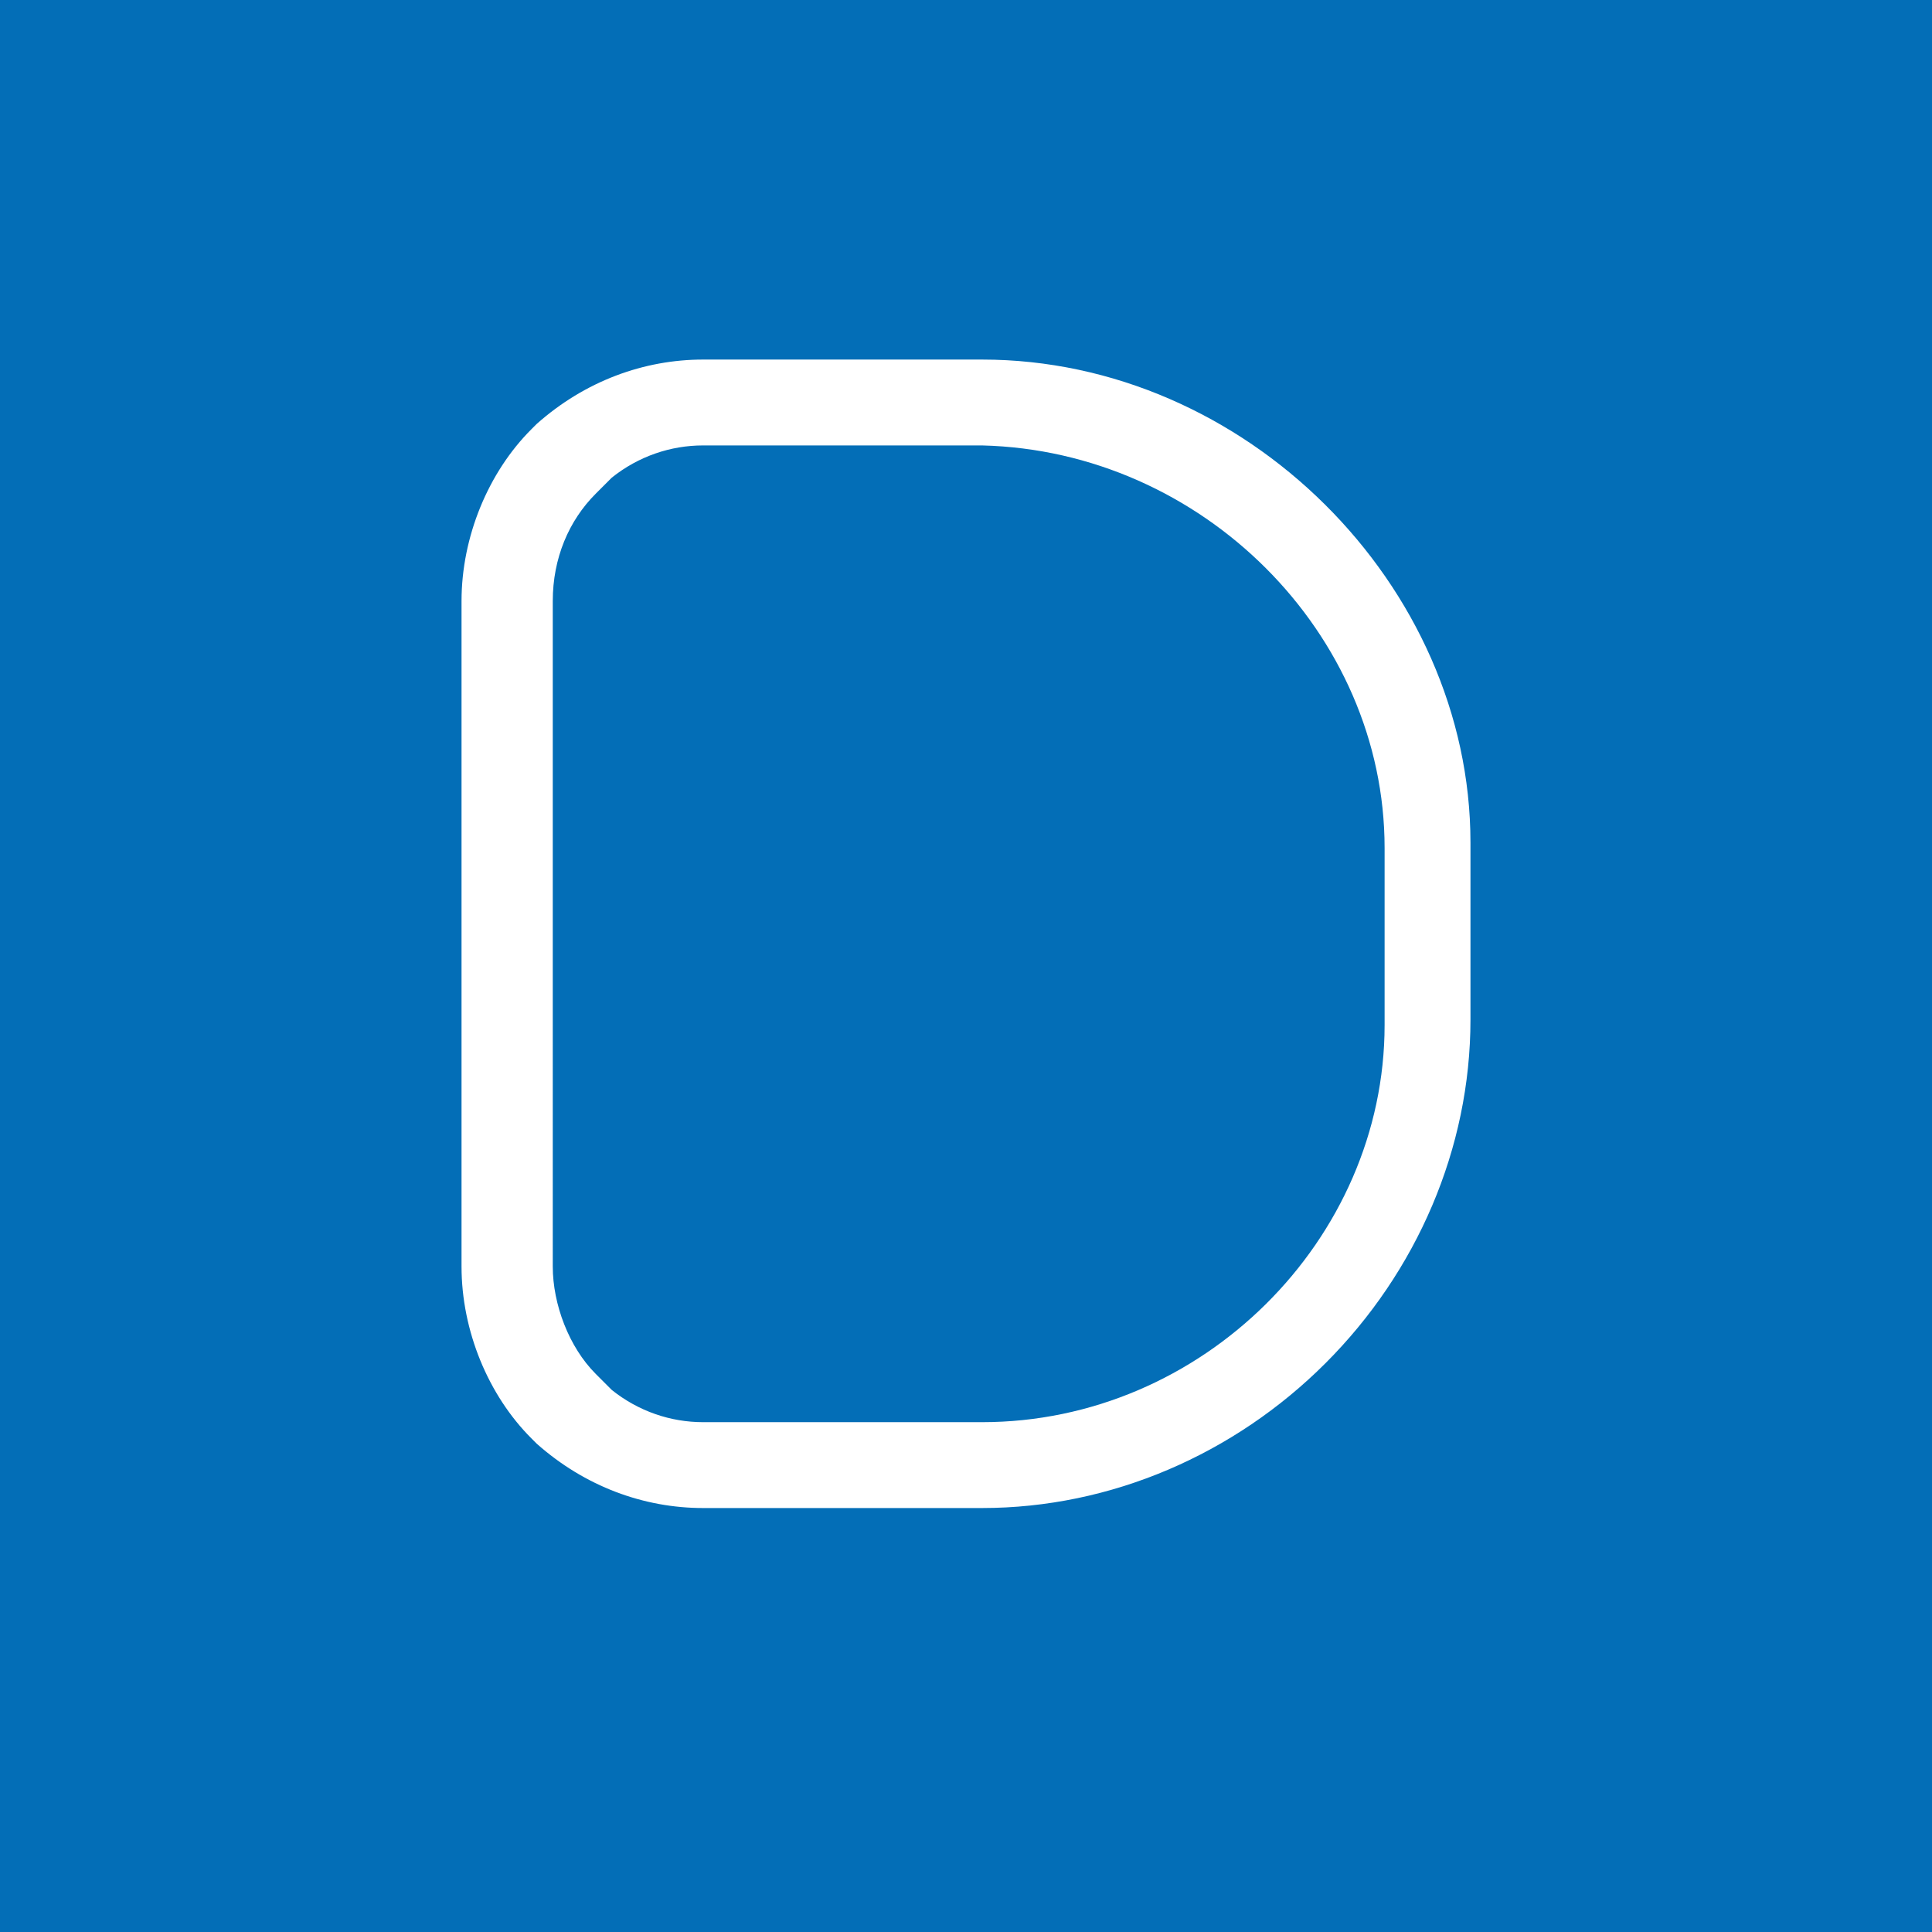 <?xml version="1.0" encoding="utf-8"?>
<!-- Generator: Adobe Illustrator 25.2.1, SVG Export Plug-In . SVG Version: 6.00 Build 0)  -->
<svg version="1.1" id="레이어_1" xmlns="http://www.w3.org/2000/svg" xmlns:xlink="http://www.w3.org/1999/xlink" x="0px"
	 y="0px" viewBox="0 0 36 36" style="enable-background:new 0 0 36 36;" xml:space="preserve">
<style type="text/css">
	.st0{fill:#036EB7;}
	.st1{fill:#FFFFFF;}
</style>
<rect class="st0" width="36" height="36"/>
<path class="st1" d="M18.3,6.7h-5.2c-1.1,0-2.2,0.4-3.1,1.2L9.9,8c-0.8,0.8-1.3,2-1.3,3.2v12.4c0,1.2,0.5,2.4,1.3,3.2l0.1,0.1
	c0.9,0.8,2,1.2,3.1,1.2h5.2c2.4,0,4.7-1,6.4-2.7c1.7-1.7,2.7-4,2.7-6.4v-3.3C27.4,10.9,23.2,6.7,18.3,6.7z M25.8,15.8v3.3
	c0,4-3.4,7.4-7.5,7.4h-5.2c-0.6,0-1.2-0.2-1.7-0.6l-0.1-0.1l-0.2-0.2c-0.5-0.5-0.8-1.3-0.8-2V11.2c0-0.8,0.3-1.5,0.8-2L11.3,9
	l0.1-0.1c0.5-0.4,1.1-0.6,1.7-0.6h5.2C22.4,8.4,25.8,11.8,25.8,15.8z"/>
</svg>
